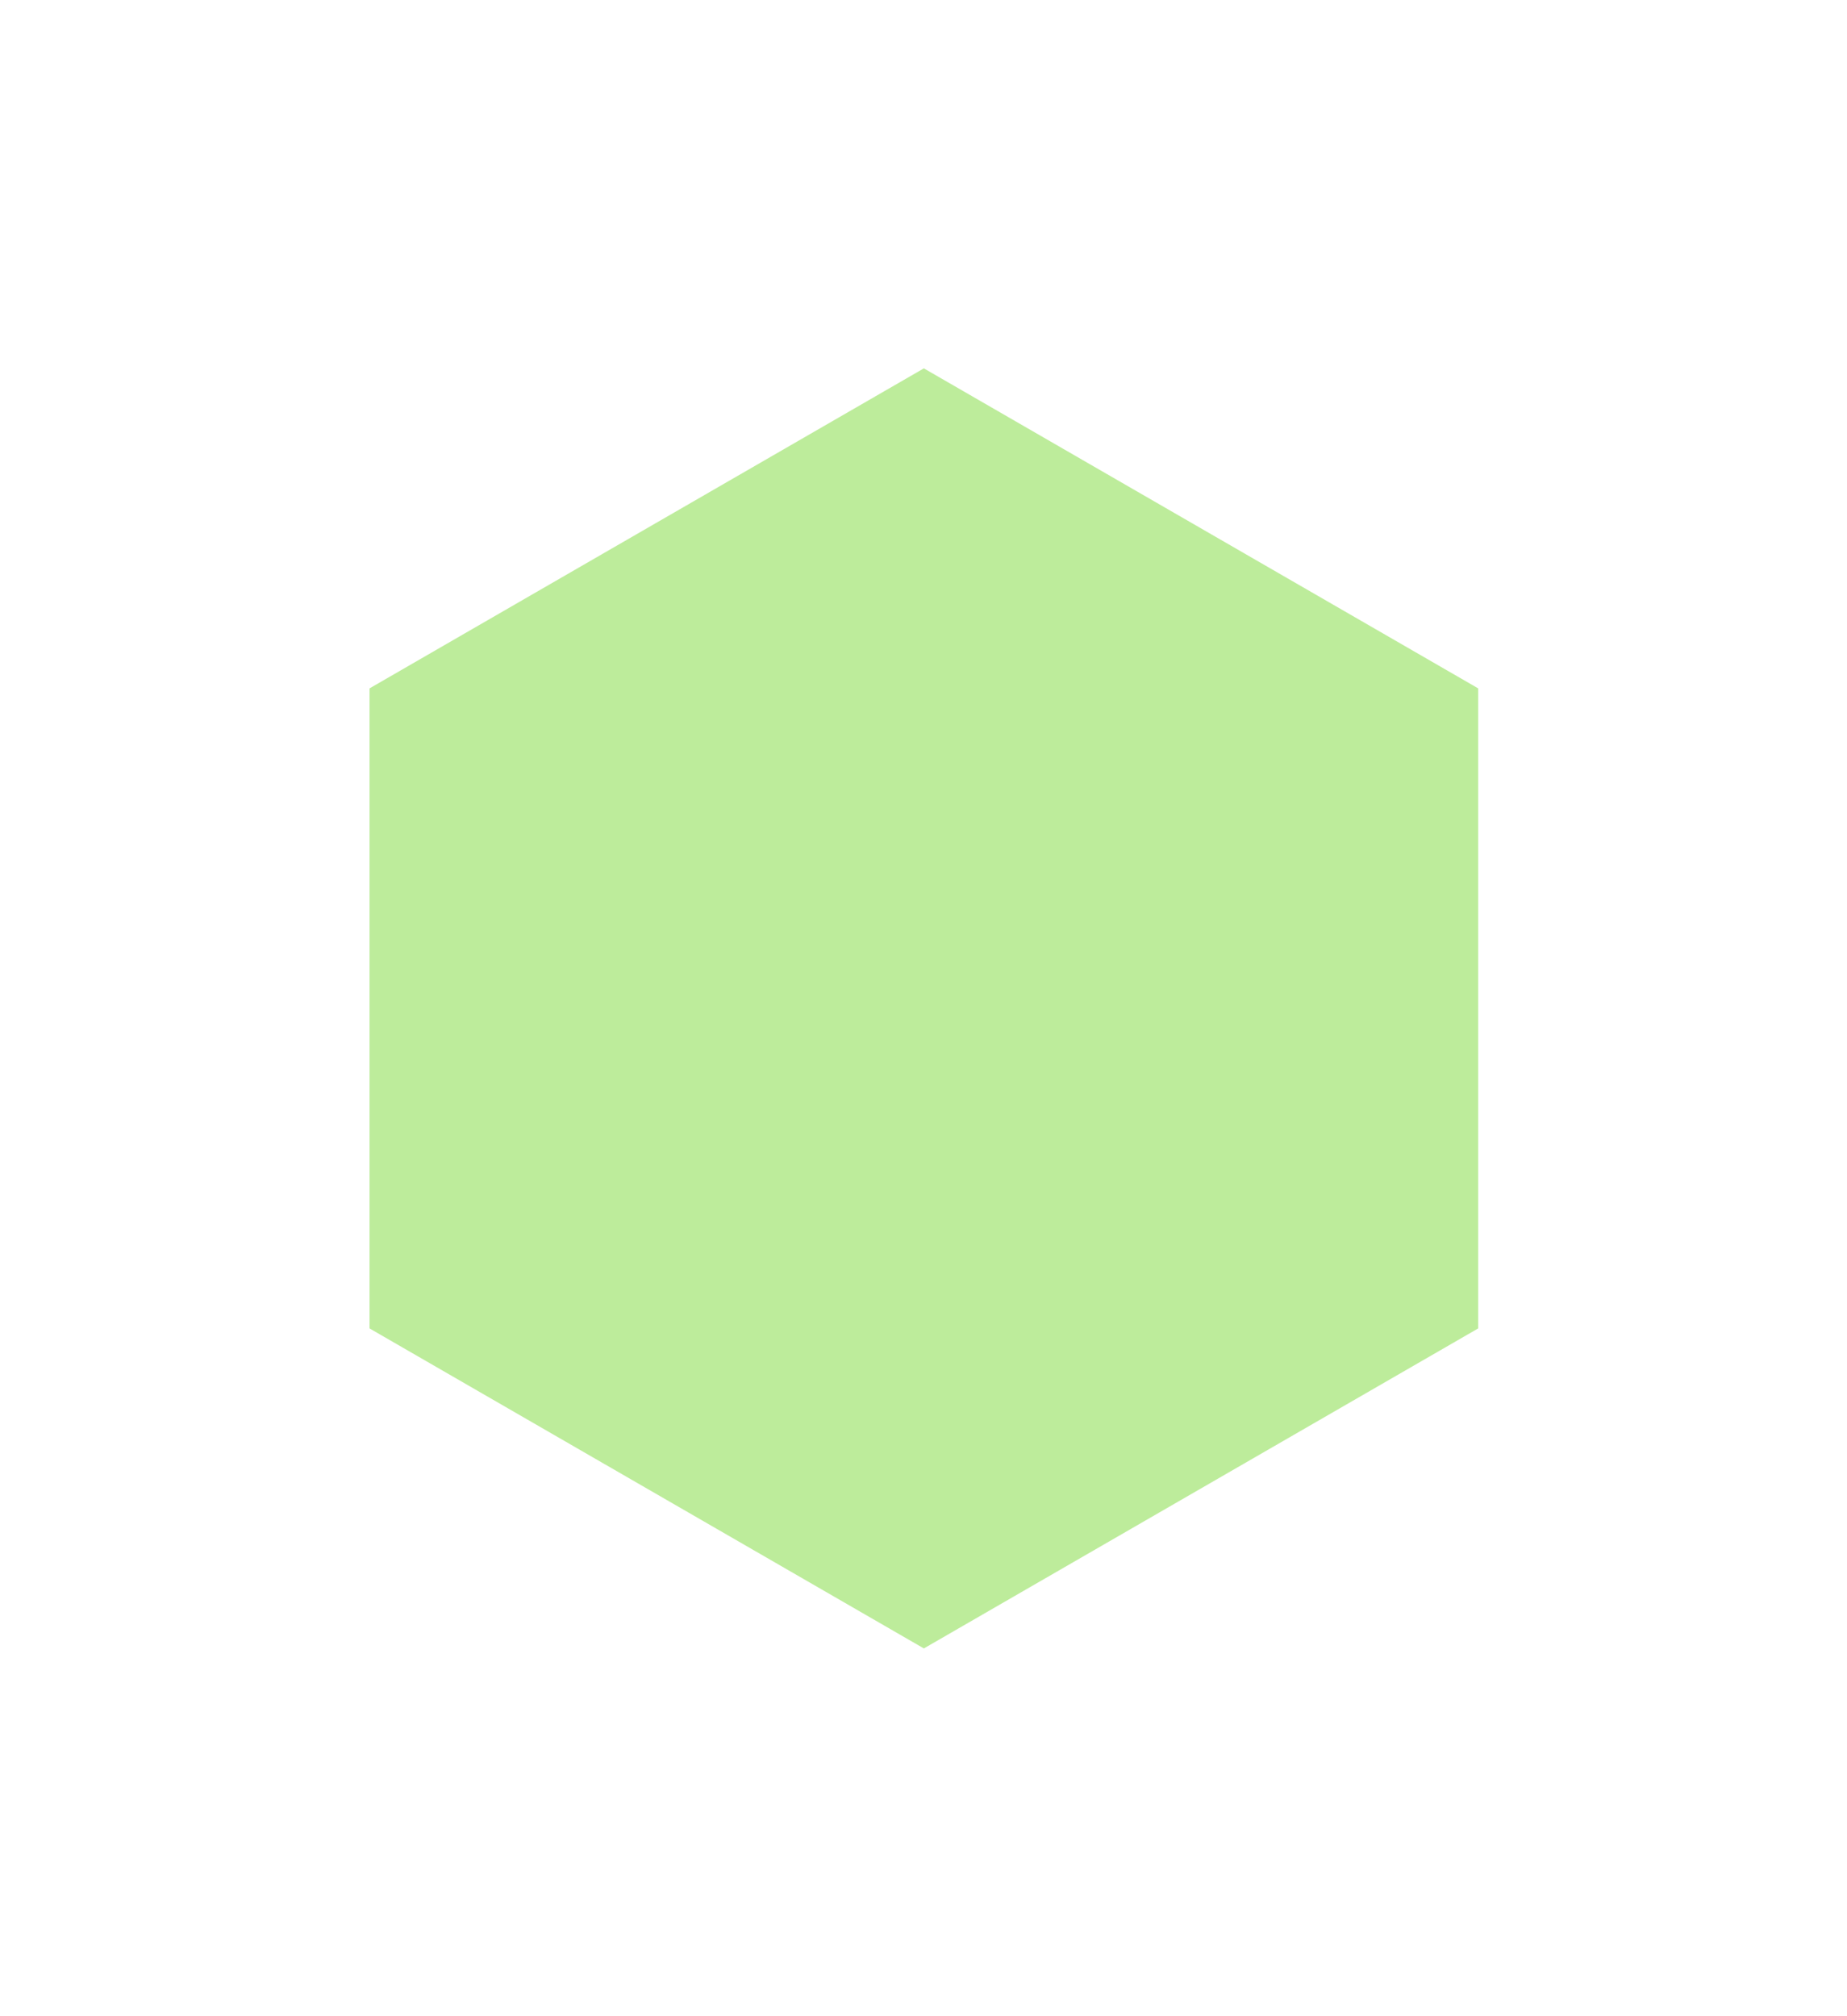 <?xml version="1.0" encoding="utf-8"?>
<svg xmlns="http://www.w3.org/2000/svg" fill="none" height="100%" overflow="visible" preserveAspectRatio="none" style="display: block;" viewBox="0 0 371 405" width="100%">
<g filter="url(#filter0_f_0_1722)" id="Polygon 5" opacity="0.7">
<path d="M185.572 74L296.918 138.286V266.858L185.572 331.144L74.225 266.858V138.286L185.572 74Z" fill="#A1E471"/>
</g>
<defs>
<filter color-interpolation-filters="sRGB" filterUnits="userSpaceOnUse" height="403.82" id="filter0_f_0_1722" width="369.369" x="0.888" y="0.662">
<feFlood flood-opacity="0" result="BackgroundImageFix"/>
<feBlend in="SourceGraphic" in2="BackgroundImageFix" mode="normal" result="shape"/>
<feGaussianBlur result="effect1_foregroundBlur_0_1722" stdDeviation="36.669"/>
</filter>
</defs>
</svg>